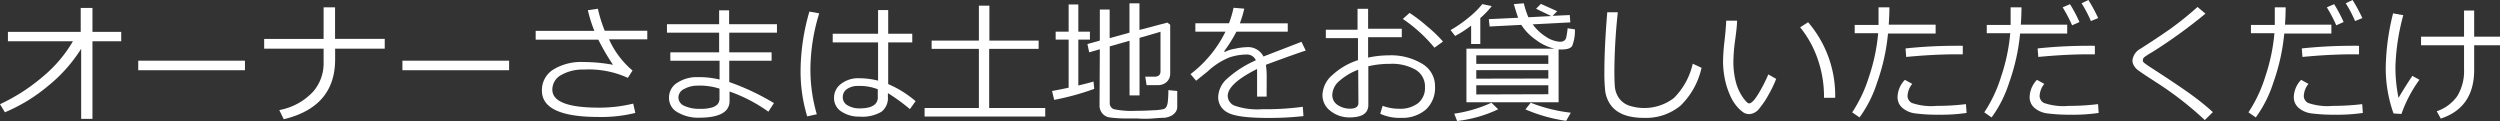 <svg xmlns="http://www.w3.org/2000/svg" viewBox="0 0 340.69 16.49"><rect x="0" y="0" width="340.69" height="16.49" fill="#333333" stroke="none"/><defs><style>.cls-1{fill:#fff;}</style></defs><title>アセット 5</title><g id="レイヤー_2" data-name="レイヤー 2"><g id="レイヤー_1-2" data-name="レイヤー 1"><path class="cls-1" d="M11.06,6.65a20.68,20.68,0,0,1-4.52,5.07A22.8,22.8,0,0,1,.67,15.3L0,14.2a25.51,25.51,0,0,0,5.83-3.75A18.16,18.16,0,0,0,9.94,5.62H1.08V4.34H11V1.08H12.6V4.34h3.92V5.62H12.6V16.2H11.06Z"/><path class="cls-1" d="M33.38,9.57H18.84V8.27H33.38Z"/><path class="cls-1" d="M45.67,8.1q0,6.46-7,8.15L38.06,15a8.35,8.35,0,0,0,4.61-2.51A5.84,5.84,0,0,0,44.1,8.71V6.63H36V5.31h8.1V1h1.56v4.3h6.77V6.63H45.67Z"/><path class="cls-1" d="M69.38,9.57H54.84V8.27H69.38Z"/><path class="cls-1" d="M86.58,15.39a19.4,19.4,0,0,1-5,.55q-7.73,0-7.73-3.59a3.28,3.28,0,0,1,1.6-2.9,7.25,7.25,0,0,1,4-1,22.77,22.77,0,0,1,4.09.38,30.58,30.58,0,0,1-2-3.42H73V4.21h8a18.92,18.92,0,0,1-.89-2.82l1.37-.2a18.5,18.5,0,0,0,.93,3h5.8V5.36H83a11.86,11.86,0,0,0,3.2,4.25l-.64,1a12.8,12.8,0,0,0-6-1.13,5.91,5.91,0,0,0-3.06.73,2.27,2.27,0,0,0-1.23,2q0,2.46,6.35,2.46a19.46,19.46,0,0,0,4.67-.55Z"/><path class="cls-1" d="M105.47,14.05l-.76,1.17a21,21,0,0,0-5.29-2.75v1.3q0,2.27-4.18,2.27a5.5,5.5,0,0,1-2.87-.72,2.2,2.2,0,0,1-1.2-2,2.35,2.35,0,0,1,1.14-2.05,4.85,4.85,0,0,1,2.75-.76,11.94,11.94,0,0,1,3,.33V8.28H91.35V7.13H98V4.45H90.89V3.3H98V1.41h1.36V3.3h6.52V4.45H99.38V7.13h5.77V8.28H99.38v2.9A32.57,32.57,0,0,1,105.47,14.05Zm-7.42-.74V12.08a8.84,8.84,0,0,0-3-.41,3.71,3.71,0,0,0-1.78.44,1.31,1.31,0,0,0-.82,1.16,1.26,1.26,0,0,0,.82,1.16,4.7,4.7,0,0,0,2.06.4,5.48,5.48,0,0,0,1.72-.19,1.83,1.83,0,0,0,.76-.45A1.31,1.31,0,0,0,98.05,13.32Z"/><path class="cls-1" d="M111.31,15.57l-1.31.29a21.1,21.1,0,0,1-.9-6.28,29.45,29.45,0,0,1,1.2-8l1.34.24a26.12,26.12,0,0,0-1.2,7.58A21.8,21.8,0,0,0,111.31,15.57Zm13.46-1.78L124,14.87a25.55,25.55,0,0,0-3-2.18v.54a2.34,2.34,0,0,1-.88,2,5.13,5.13,0,0,1-3,.66,4.27,4.27,0,0,1-2.46-.69,2.15,2.15,0,0,1-1-1.86,2.32,2.32,0,0,1,1-1.94,3.78,3.78,0,0,1,2.36-.74,10.69,10.69,0,0,1,2.64.33V5.78h-6.18V4.6h6.18V1.37h1.38V4.6h3.28V5.78h-3.28v5.68A14.41,14.41,0,0,1,124.78,13.79Zm-5.15-.56V12.16a6.93,6.93,0,0,0-2.69-.45,2.6,2.6,0,0,0-1.5.42,1.3,1.3,0,0,0-.58,1.13,1.24,1.24,0,0,0,.68,1.11,3.1,3.1,0,0,0,1.61.4Q119.63,14.77,119.63,13.23Z"/><path class="cls-1" d="M126,15.88V14.72h7.4V6.66h-6.44V5.53h6.44V.77h1.43V5.53h6.71V6.66H134.8v8.06h7.64v1.16Z"/><path class="cls-1" d="M143.66,13.61l-.29-1.21q1-.18,2.26-.45V5.4h-1.77V4.32h1.77V.61h1.32V4.32h1.58V5.4h-1.58v6.25q1.36-.32,2.07-.54l.1,1A35.25,35.25,0,0,1,143.66,13.61Zm6.22-6.9-1.45.42L148.19,6l1.69-.47V1.3h1.34V5.2l2.7-.75v-4h1.36V4.08l3.8-1,.39.29V10a1.53,1.53,0,0,1-.47,1.16,1.75,1.75,0,0,1-1.26.44h-1.49l-.18-1.15h1.25q.83,0,.83-.74V4.33l-2.86.83V13h-1.36V5.55l-2.7.77V14a.86.86,0,0,0,.57.88,11.65,11.65,0,0,0,3,.22q1.11,0,2.29-.07a8.42,8.42,0,0,0,1.44-.15.78.78,0,0,0,.4-.28,1.9,1.9,0,0,0,.22-.82,13.69,13.69,0,0,0,.07-1.5l1.21.12v2.15a1.22,1.22,0,0,1-.24.74,1.69,1.69,0,0,1-.65.52,2.51,2.51,0,0,1-.86.24q-.45,0-1.54.09t-2.21,0l-1.85,0a15.92,15.92,0,0,1-1.87-.14,1.56,1.56,0,0,1-1-.56,1.69,1.69,0,0,1-.37-1.11Z"/><path class="cls-1" d="M172.61,13.16h-1.3V10.27q0-.51,0-.87-4,2-4,3.68a1.47,1.47,0,0,0,.91,1.31,9.49,9.49,0,0,0,3.81.49,36.91,36.91,0,0,0,5.51-.33l.09,1.27a41.86,41.86,0,0,1-4.83.25q-4.23,0-5.51-.74a2.32,2.32,0,0,1-1.28-2.11,3.49,3.49,0,0,1,1.13-2.42,14.45,14.45,0,0,1,4-2.58,1.3,1.3,0,0,0-1.29-.79,7.61,7.61,0,0,0-2.27.38,9.53,9.53,0,0,0-3,1.92L163,11l-.76-.9A16.27,16.27,0,0,0,167,4.32h-4.1V3.17h4.58a13.32,13.32,0,0,0,.62-2.11l1.46.12a13.33,13.33,0,0,1-.6,2h6.53V4.32h-7A18.78,18.78,0,0,1,166.81,7l.13.07a4.52,4.52,0,0,1,1.35-.43,8.4,8.4,0,0,1,1.56-.21,2.35,2.35,0,0,1,2.33,1.27l5.18-2,.58,1.19q-1.83.6-5.43,1.94a10.81,10.81,0,0,1,.11,1.66Z"/><path class="cls-1" d="M188.09,15.5l.33-1.08a6.28,6.28,0,0,0,2.25.4,4,4,0,0,0,2.58-.76,2.66,2.66,0,0,0,.94-2.19,2.63,2.63,0,0,0-1.27-2.36,6.52,6.52,0,0,0-3.52-.81,12.7,12.7,0,0,0-2.93.33v5.28q0,1.69-2.56,1.69a4.08,4.08,0,0,1-2.58-.87,2.67,2.67,0,0,1-1.11-2.19,3.74,3.74,0,0,1,1.38-2.74,9.3,9.3,0,0,1,3.46-2v-3h-4.38V4.05H185V1.2h1.44V3.92h4.59V5.07h-4.59V7.85a13.78,13.78,0,0,1,2.9-.31,8.18,8.18,0,0,1,4.43,1.13,3.51,3.51,0,0,1,1.79,3.13,4,4,0,0,1-1.25,3.13,4.9,4.9,0,0,1-3.4,1.13A6.22,6.22,0,0,1,188.09,15.5Zm-3-6A8.36,8.36,0,0,0,182.56,11a2.6,2.6,0,0,0-1,1.9,1.59,1.59,0,0,0,.75,1.42,3,3,0,0,0,1.67.49q1.14,0,1.14-.81Zm11.52-3.81-1.13.81a20.27,20.27,0,0,0-4.31-3.92l.92-.82a20.93,20.93,0,0,1,2.42,1.85A18.42,18.42,0,0,1,196.62,5.63Z"/><path class="cls-1" d="M203.29.83a11.35,11.35,0,0,1-1.56,1.63V6h-1.25V3.49A15,15,0,0,1,198.3,4.9l-.62-.8a17.18,17.18,0,0,0,2.43-1.68A11.72,11.72,0,0,0,202,.56Zm.88,14.06a17.81,17.81,0,0,1-5.6,1.6l-.39-1A18.21,18.21,0,0,0,203.24,14ZM214.62,4a5.56,5.56,0,0,1-.37,2.26q-.3.48-1.41.48l-.44,0v7.2H199.84V6.63h12a6.68,6.68,0,0,1-2.52-1.19,7.21,7.21,0,0,1-2-2.05L203,3.61l-.11-1,4-.19q-.19-.48-.59-1.86l1.36-.11a11.68,11.68,0,0,0,.62,1.9l3.12-.16-2.07-1,.66-.66,2.22,1-.63.63,2.34-.11.08,1-5.13.27A6.68,6.68,0,0,0,210.66,5a3.88,3.88,0,0,0,1.93.69,1,1,0,0,0,.54-.13.68.68,0,0,0,.29-.38,9.92,9.92,0,0,0,.21-1.33ZM211,8.7V7.54h-9.82V8.7Zm0,2V9.56h-9.82v1.16Zm0,2.14V11.62h-9.82v1.25Zm3.07,2.5-.64,1.13a22,22,0,0,1-5.55-1.56l.72-.91A21.54,21.54,0,0,0,214.07,15.36Z"/><path class="cls-1" d="M231.88,9.24A10.28,10.28,0,0,1,229,14.41a7.39,7.39,0,0,1-5,1.65,8.5,8.5,0,0,1-2.11-.24,4.72,4.72,0,0,1-1.58-.71,3.57,3.57,0,0,1-1.05-1.18,4.27,4.27,0,0,1-.51-1.53,23.53,23.53,0,0,1-.11-2.73q0-3.24.39-8h1.44a79.45,79.45,0,0,0-.47,8q0,1.22.06,2.06a3.24,3.24,0,0,0,.51,1.55,2.8,2.8,0,0,0,1.35,1.08,6.65,6.65,0,0,0,6.19-1,9.6,9.6,0,0,0,2.57-4.68Z"/><path class="cls-1" d="M242.05,10.75a15.52,15.52,0,0,1-.95,2,11.81,11.81,0,0,1-1.32,2,1.86,1.86,0,0,1-1.39.8,1.46,1.46,0,0,1-.78-.21,4.77,4.77,0,0,1-.9-.82,6,6,0,0,1-1-1.67,10.31,10.31,0,0,1-.68-2.22,12.13,12.13,0,0,1-.22-2.26,26.8,26.8,0,0,1,.2-2.79q.21-1.89.23-2.76h1.48q0,.79-.28,2.76a23.71,23.71,0,0,0-.22,2.78,10.75,10.75,0,0,0,.32,2.75,6.53,6.53,0,0,0,.93,2.1q.61.88.89.88.46,0,1.23-1.25a20,20,0,0,0,1.39-2.7Zm8,2.58-1.48,0v-.16a15.5,15.5,0,0,0-.84-5.06,14.29,14.29,0,0,0-2.41-4.39l1.08-.69A15.27,15.27,0,0,1,250.09,13.33Z"/><path class="cls-1" d="M257.48,1q0,1-.09,2.36h6.39V4.57h-6.49a27.48,27.48,0,0,1-1.49,6.69A16.55,16.55,0,0,1,253.41,16l-1-.69a18.9,18.9,0,0,0,2.29-4.86,25.36,25.36,0,0,0,1.25-5.93h-3.2V3.4H256Q256,2.27,256,1ZM268,15.39a23.66,23.66,0,0,1-3.78.24,23.14,23.14,0,0,1-3.16-.17,3.33,3.33,0,0,1-1.81-.76,1.9,1.9,0,0,1-.66-1.46,3.5,3.5,0,0,1,1-2.36l1,.55a2.81,2.81,0,0,0-.64,1.66,1.1,1.1,0,0,0,.59.94,8.16,8.16,0,0,0,3.37.4,32.76,32.76,0,0,0,4-.24Zm-.52-9.14,0,1.15-.79,0q-3.15,0-6.92.36l-.09-1.16a65.11,65.11,0,0,1,6.79-.36Q267.07,6.22,267.5,6.25Z"/><path class="cls-1" d="M275.48,1q0,1-.09,2.36h6.32V4.57h-6.42a27.48,27.48,0,0,1-1.49,6.69A16.55,16.55,0,0,1,271.41,16l-1-.69a18.9,18.9,0,0,0,2.29-4.86,25.36,25.36,0,0,0,1.25-5.93h-3.2V3.4H274Q274,2.27,274,1ZM286,15.39a23.66,23.66,0,0,1-3.78.24,23.14,23.14,0,0,1-3.16-.17,3.33,3.33,0,0,1-1.81-.76,1.9,1.9,0,0,1-.66-1.46,3.5,3.5,0,0,1,1-2.36l1,.55a2.81,2.81,0,0,0-.64,1.66,1.1,1.1,0,0,0,.59.94,8.16,8.16,0,0,0,3.37.4,32.76,32.76,0,0,0,4-.24Zm-.52-9.14,0,1.15-.79,0q-3.15,0-6.92.36l-.09-1.16a65.11,65.11,0,0,1,6.79-.36Q285.07,6.22,285.5,6.25ZM283.38,3l-1,.45A19.59,19.59,0,0,0,281.09,1l1-.43A19.46,19.46,0,0,1,283.38,3Zm2.56-.54-1,.41A16.71,16.71,0,0,0,283.67.45L284.6,0A23,23,0,0,1,285.93,2.46Z"/><path class="cls-1" d="M301.56,15.28l-1.1,1.08a46.1,46.1,0,0,0-6-4.74l-1.76-1.14q-1.15-.76-1.45-1a2.09,2.09,0,0,1-.47-.58,1.34,1.34,0,0,1-.18-.66,2.07,2.07,0,0,1,1.08-1.59q3.13-2,4.69-3.16t3.1-2.54l1.08.91a68.86,68.86,0,0,1-7.33,5.29,8.14,8.14,0,0,0-1,.64.53.53,0,0,0-.2.41.44.44,0,0,0,.13.33,12.47,12.47,0,0,0,1.07.74q3.53,2.29,5.26,3.53T301.56,15.28Z"/><path class="cls-1" d="M311.48,1q0,1-.09,2.36h6.32V4.57h-6.42a27.48,27.48,0,0,1-1.49,6.69A16.55,16.55,0,0,1,307.41,16l-1-.69a18.9,18.9,0,0,0,2.29-4.86,25.36,25.36,0,0,0,1.25-5.93h-3.2V3.4H310Q310,2.27,310,1ZM322,15.39a23.66,23.66,0,0,1-3.78.24,23.14,23.14,0,0,1-3.16-.17,3.33,3.33,0,0,1-1.81-.76,1.9,1.9,0,0,1-.66-1.46,3.5,3.5,0,0,1,1-2.36l1,.55a2.81,2.81,0,0,0-.64,1.66,1.1,1.1,0,0,0,.59.94,8.16,8.16,0,0,0,3.37.4,32.76,32.76,0,0,0,4-.24Zm-.52-9.14,0,1.15-.79,0q-3.15,0-6.92.36l-.09-1.16a65.11,65.11,0,0,1,6.79-.36Q321.07,6.22,321.5,6.25ZM319.38,3l-1,.45A19.59,19.59,0,0,0,317.09,1l1-.43A19.46,19.46,0,0,1,319.38,3Zm2.56-.54-1,.41A16.71,16.71,0,0,0,319.67.45L320.6,0A23,23,0,0,1,321.93,2.46Z"/><path class="cls-1" d="M329.71,10.87a18.07,18.07,0,0,0-2.45,4.66l-1.08-.07a18.43,18.43,0,0,1-1.06-6.29,32,32,0,0,1,1-7.35l1.39.25a29.86,29.86,0,0,0-1.07,7,20.79,20.79,0,0,0,.42,4.27q1.09-1.84,1.89-3Zm2.91,5.29-.55-1a5.6,5.6,0,0,0,2.82-2.1,6.6,6.6,0,0,0,.9-3.66V6.17h-5.86V5h5.86V1.44h1.38V5h3.52V6.17h-3.52V9.52Q337.17,14.66,332.62,16.16Z"/></g></g></svg>
